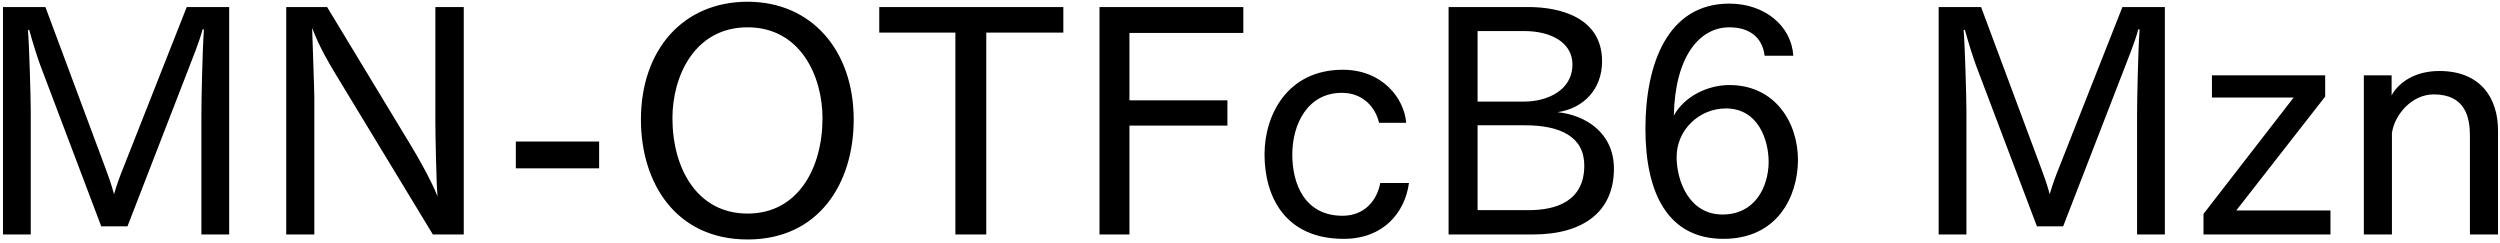 <svg 
 xmlns="http://www.w3.org/2000/svg"
 xmlns:xlink="http://www.w3.org/1999/xlink"
 width="577px" height="56px">
<path fill-rule="evenodd"  fill="rgb(0, 0, 0)"
 d="M570.058,54.117 L570.058,31.363 C570.058,27.259 569.122,21.786 561.706,21.786 C556.593,21.786 552.633,26.539 552.057,30.715 L552.057,54.117 L545.576,54.117 L545.576,17.394 L551.985,17.394 L551.985,22.002 C553.785,18.762 557.673,16.386 563.002,16.386 C572.579,16.386 576.539,22.722 576.539,30.067 L576.539,54.117 L570.058,54.117 ZM508.569,49.365 L529.379,22.506 L510.513,22.506 L510.513,17.394 L536.651,17.394 L536.651,22.290 L516.130,48.573 L537.875,48.573 L537.875,54.117 L508.569,54.117 L508.569,49.365 ZM493.238,26.251 C493.238,23.371 493.454,12.066 493.814,6.809 L493.526,6.737 C492.734,9.761 491.078,13.722 489.926,16.746 L476.173,52.245 L470.124,52.245 L456.011,14.946 C455.435,13.362 454.355,10.049 453.491,6.881 L453.203,6.953 C453.491,10.049 453.851,22.650 453.851,25.531 L453.851,54.117 L447.442,54.117 L447.442,1.625 L457.235,1.625 L471.132,38.924 C471.636,40.220 472.500,42.668 473.077,44.828 C473.725,42.596 474.373,40.796 475.165,38.852 L489.854,1.625 L499.647,1.625 L499.647,54.117 L493.238,54.117 L493.238,26.251 ZM399.133,19.626 C409.574,19.626 414.974,28.123 414.974,36.980 C414.902,45.476 410.150,55.125 397.765,55.125 C385.020,55.125 379.763,44.684 379.763,29.707 C379.763,15.018 384.732,0.833 399.133,0.833 C407.270,0.833 413.462,5.945 413.894,12.858 L407.270,12.858 C406.766,8.537 403.669,6.305 399.133,6.305 C392.292,6.305 386.604,12.930 386.316,26.683 C388.692,22.290 394.092,19.626 399.133,19.626 ZM386.964,36.260 C386.964,41.732 389.844,49.509 397.549,49.509 C404.965,49.509 408.134,43.316 408.206,37.412 C408.206,32.227 405.757,25.027 398.341,25.027 C392.220,25.027 386.964,29.923 386.964,36.260 ZM353.774,54.117 L334.332,54.117 L334.332,1.625 L352.766,1.625 C359.606,1.625 369.759,3.785 369.759,14.154 C369.759,20.562 365.511,25.027 359.462,25.891 C365.943,26.539 372.495,30.643 372.495,38.924 C372.495,48.861 365.439,54.117 353.774,54.117 ZM362.918,14.874 C362.918,9.761 357.878,7.169 351.829,7.169 L341.028,7.169 L341.028,23.443 L351.829,23.443 C356.870,23.443 362.918,20.994 362.918,14.874 ZM351.973,28.915 L341.028,28.915 L341.028,48.501 L352.837,48.501 C359.102,48.501 365.655,46.485 365.655,38.204 C365.655,31.507 360.038,28.915 351.973,28.915 ZM309.854,49.797 C314.823,49.797 317.775,46.413 318.567,42.236 L325.191,42.236 C324.255,49.077 319.287,55.125 310.142,55.125 C296.605,55.125 291.853,45.404 291.853,35.612 C291.853,26.467 297.181,16.098 309.926,16.098 C319.071,16.098 324.111,22.722 324.543,28.339 L318.279,28.339 C317.487,24.811 314.607,21.426 309.710,21.426 C301.861,21.426 298.261,28.555 298.261,35.684 C298.261,42.668 301.285,49.797 309.854,49.797 ZM260.678,23.155 L283.288,23.155 L283.288,28.987 L260.678,28.987 L260.678,54.117 L253.765,54.117 L253.765,1.625 L286.960,1.625 L286.960,7.601 L260.678,7.601 L260.678,23.155 ZM227.631,54.117 L220.503,54.117 L220.503,7.529 L202.933,7.529 L202.933,1.625 L245.417,1.625 L245.417,7.529 L227.631,7.529 L227.631,54.117 ZM172.553,55.269 C155.991,55.269 147.926,42.236 147.926,27.619 C147.926,11.417 157.719,0.401 172.553,0.401 C187.242,0.401 197.035,11.562 197.035,27.619 C197.035,42.236 189.042,55.269 172.553,55.269 ZM172.553,6.305 C160.239,6.305 155.199,17.682 155.199,27.259 C155.199,38.852 160.888,49.293 172.553,49.293 C184.146,49.293 189.834,38.852 189.834,27.259 C189.834,17.682 184.794,6.305 172.553,6.305 ZM119.055,32.659 L138.281,32.659 L138.281,38.852 L119.055,38.852 L119.055,32.659 ZM77.368,16.962 C76.144,14.874 73.840,11.201 72.040,6.449 C72.112,9.329 72.544,20.562 72.544,22.506 L72.544,54.117 L66.063,54.117 L66.063,1.625 L75.496,1.625 L95.154,34.099 C96.306,35.972 99.618,41.804 100.986,45.332 C100.698,42.380 100.482,30.787 100.482,28.195 L100.482,1.625 L107.035,1.625 L107.035,54.117 L99.906,54.117 L77.368,16.962 ZM46.484,26.251 C46.484,23.371 46.700,12.066 47.060,6.809 L46.772,6.737 C45.980,9.761 44.324,13.722 43.172,16.746 L29.419,52.245 L23.370,52.245 L9.257,14.946 C8.681,13.362 7.601,10.049 6.737,6.881 L6.449,6.953 C6.737,10.049 7.097,22.650 7.097,25.531 L7.097,54.117 L0.688,54.117 L0.688,1.625 L10.481,1.625 L24.378,38.924 C24.882,40.220 25.746,42.668 26.322,44.828 C26.970,42.596 27.618,40.796 28.411,38.852 L43.100,1.625 L52.893,1.625 L52.893,54.117 L46.484,54.117 L46.484,26.251 Z"/>
</svg>